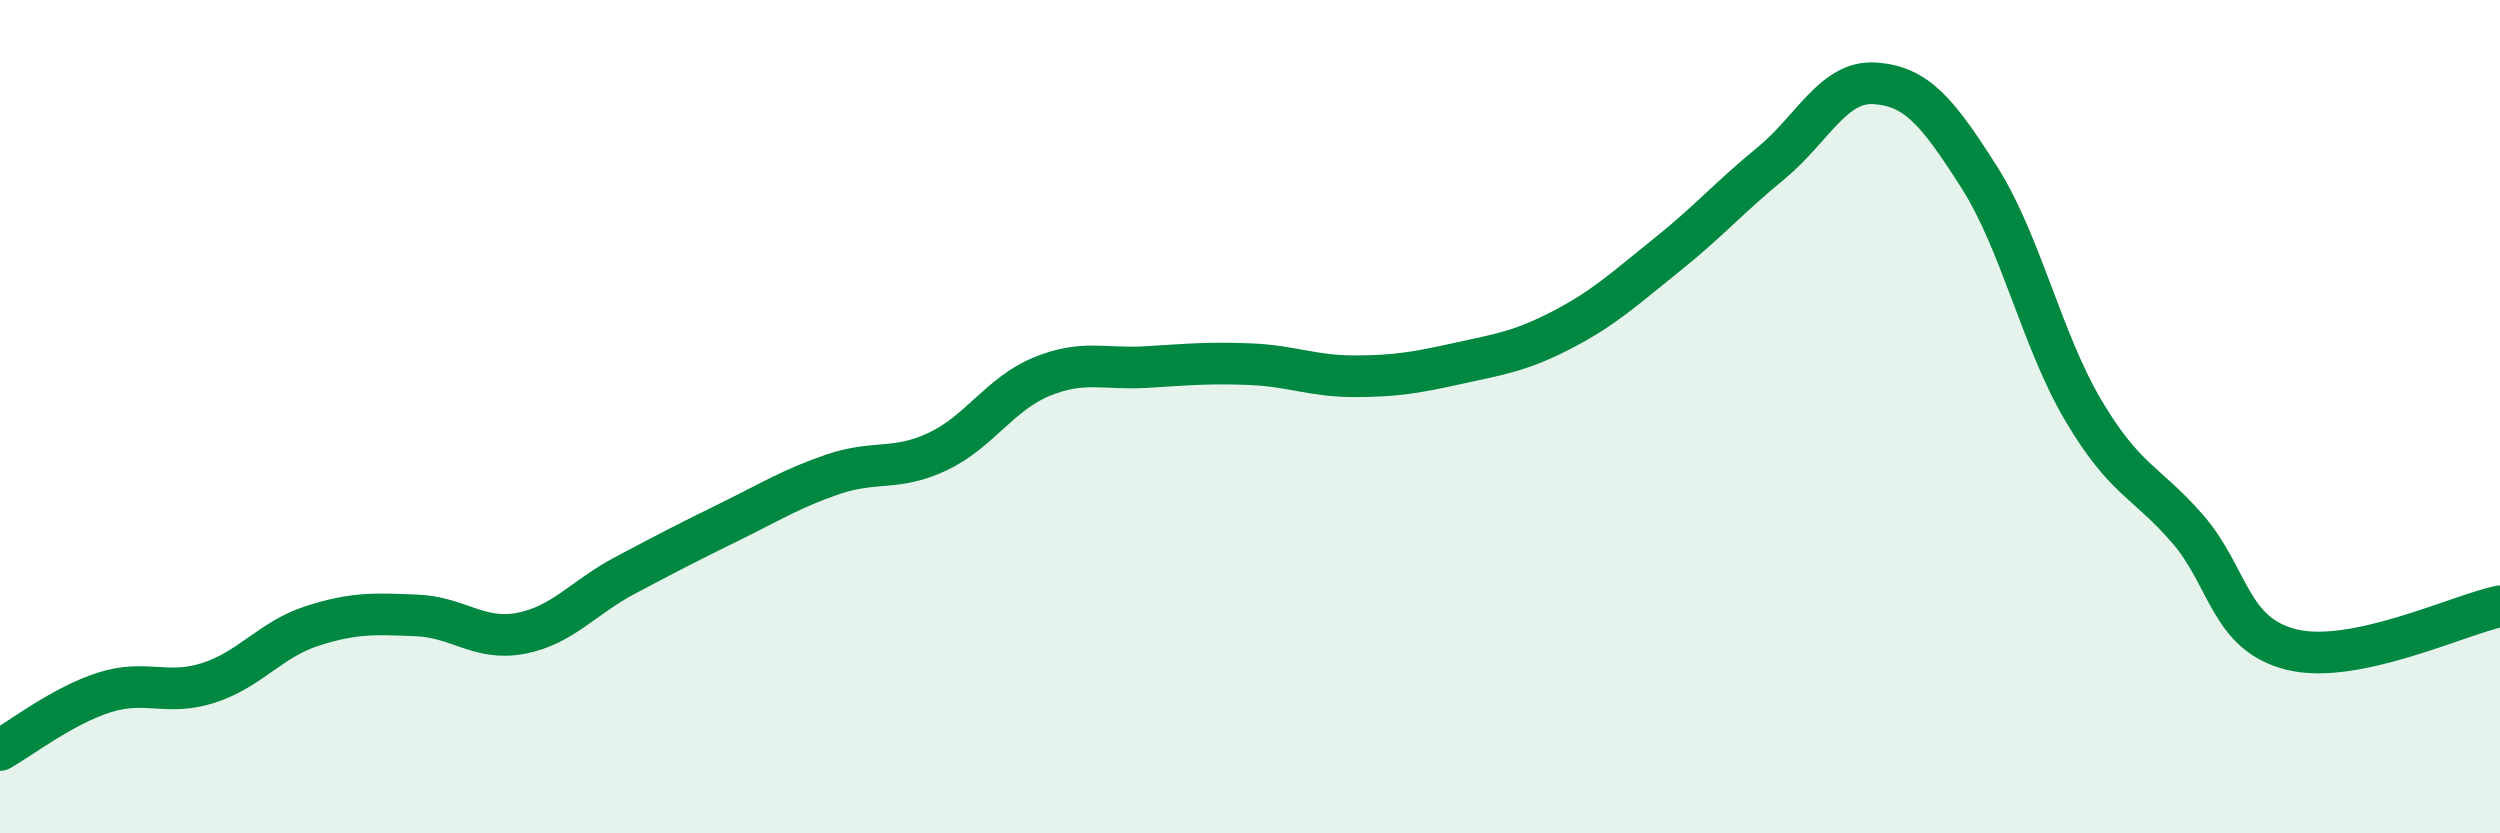 
    <svg width="60" height="20" viewBox="0 0 60 20" xmlns="http://www.w3.org/2000/svg">
      <path
        d="M 0,18 C 0.5,17.72 1.5,16.94 2.5,16.62 C 3.5,16.3 4,16.71 5,16.39 C 6,16.07 6.5,15.34 7.5,15.02 C 8.5,14.7 9,14.73 10,14.77 C 11,14.81 11.5,15.39 12.5,15.2 C 13.5,15.01 14,14.34 15,13.81 C 16,13.28 16.5,13.02 17.5,12.53 C 18.5,12.04 19,11.72 20,11.38 C 21,11.04 21.5,11.31 22.5,10.84 C 23.5,10.37 24,9.45 25,9.04 C 26,8.63 26.5,8.87 27.5,8.81 C 28.5,8.75 29,8.7 30,8.74 C 31,8.78 31.5,9.03 32.5,9.03 C 33.5,9.03 34,8.94 35,8.72 C 36,8.5 36.5,8.43 37.5,7.91 C 38.5,7.39 39,6.92 40,6.12 C 41,5.32 41.5,4.74 42.5,3.92 C 43.5,3.1 44,1.93 45,2 C 46,2.07 46.5,2.68 47.5,4.25 C 48.5,5.82 49,8.16 50,9.85 C 51,11.54 51.5,11.54 52.5,12.69 C 53.5,13.84 53.5,15.22 55,15.59 C 56.5,15.96 59,14.76 60,14.55L60 20L0 20Z"
        fill="#008740"
        opacity="0.1"
        stroke-linecap="round"
        stroke-linejoin="round"
      />
      <path
        d="M 0,18 C 0.5,17.72 1.5,16.94 2.5,16.62 C 3.5,16.3 4,16.71 5,16.39 C 6,16.07 6.5,15.34 7.5,15.02 C 8.5,14.7 9,14.73 10,14.77 C 11,14.81 11.5,15.39 12.5,15.2 C 13.5,15.01 14,14.34 15,13.81 C 16,13.28 16.5,13.02 17.5,12.53 C 18.5,12.04 19,11.72 20,11.38 C 21,11.04 21.5,11.31 22.5,10.84 C 23.5,10.37 24,9.45 25,9.04 C 26,8.63 26.5,8.87 27.5,8.81 C 28.5,8.75 29,8.7 30,8.74 C 31,8.78 31.5,9.03 32.5,9.03 C 33.5,9.03 34,8.94 35,8.72 C 36,8.5 36.5,8.43 37.5,7.91 C 38.5,7.39 39,6.92 40,6.12 C 41,5.32 41.5,4.74 42.5,3.92 C 43.5,3.1 44,1.93 45,2 C 46,2.07 46.5,2.68 47.5,4.25 C 48.5,5.82 49,8.16 50,9.85 C 51,11.54 51.5,11.54 52.5,12.69 C 53.5,13.84 53.5,15.22 55,15.59 C 56.5,15.96 59,14.76 60,14.55"
        stroke="#008740"
        stroke-width="1"
        fill="none"
        stroke-linecap="round"
        stroke-linejoin="round"
      />
    </svg>
  